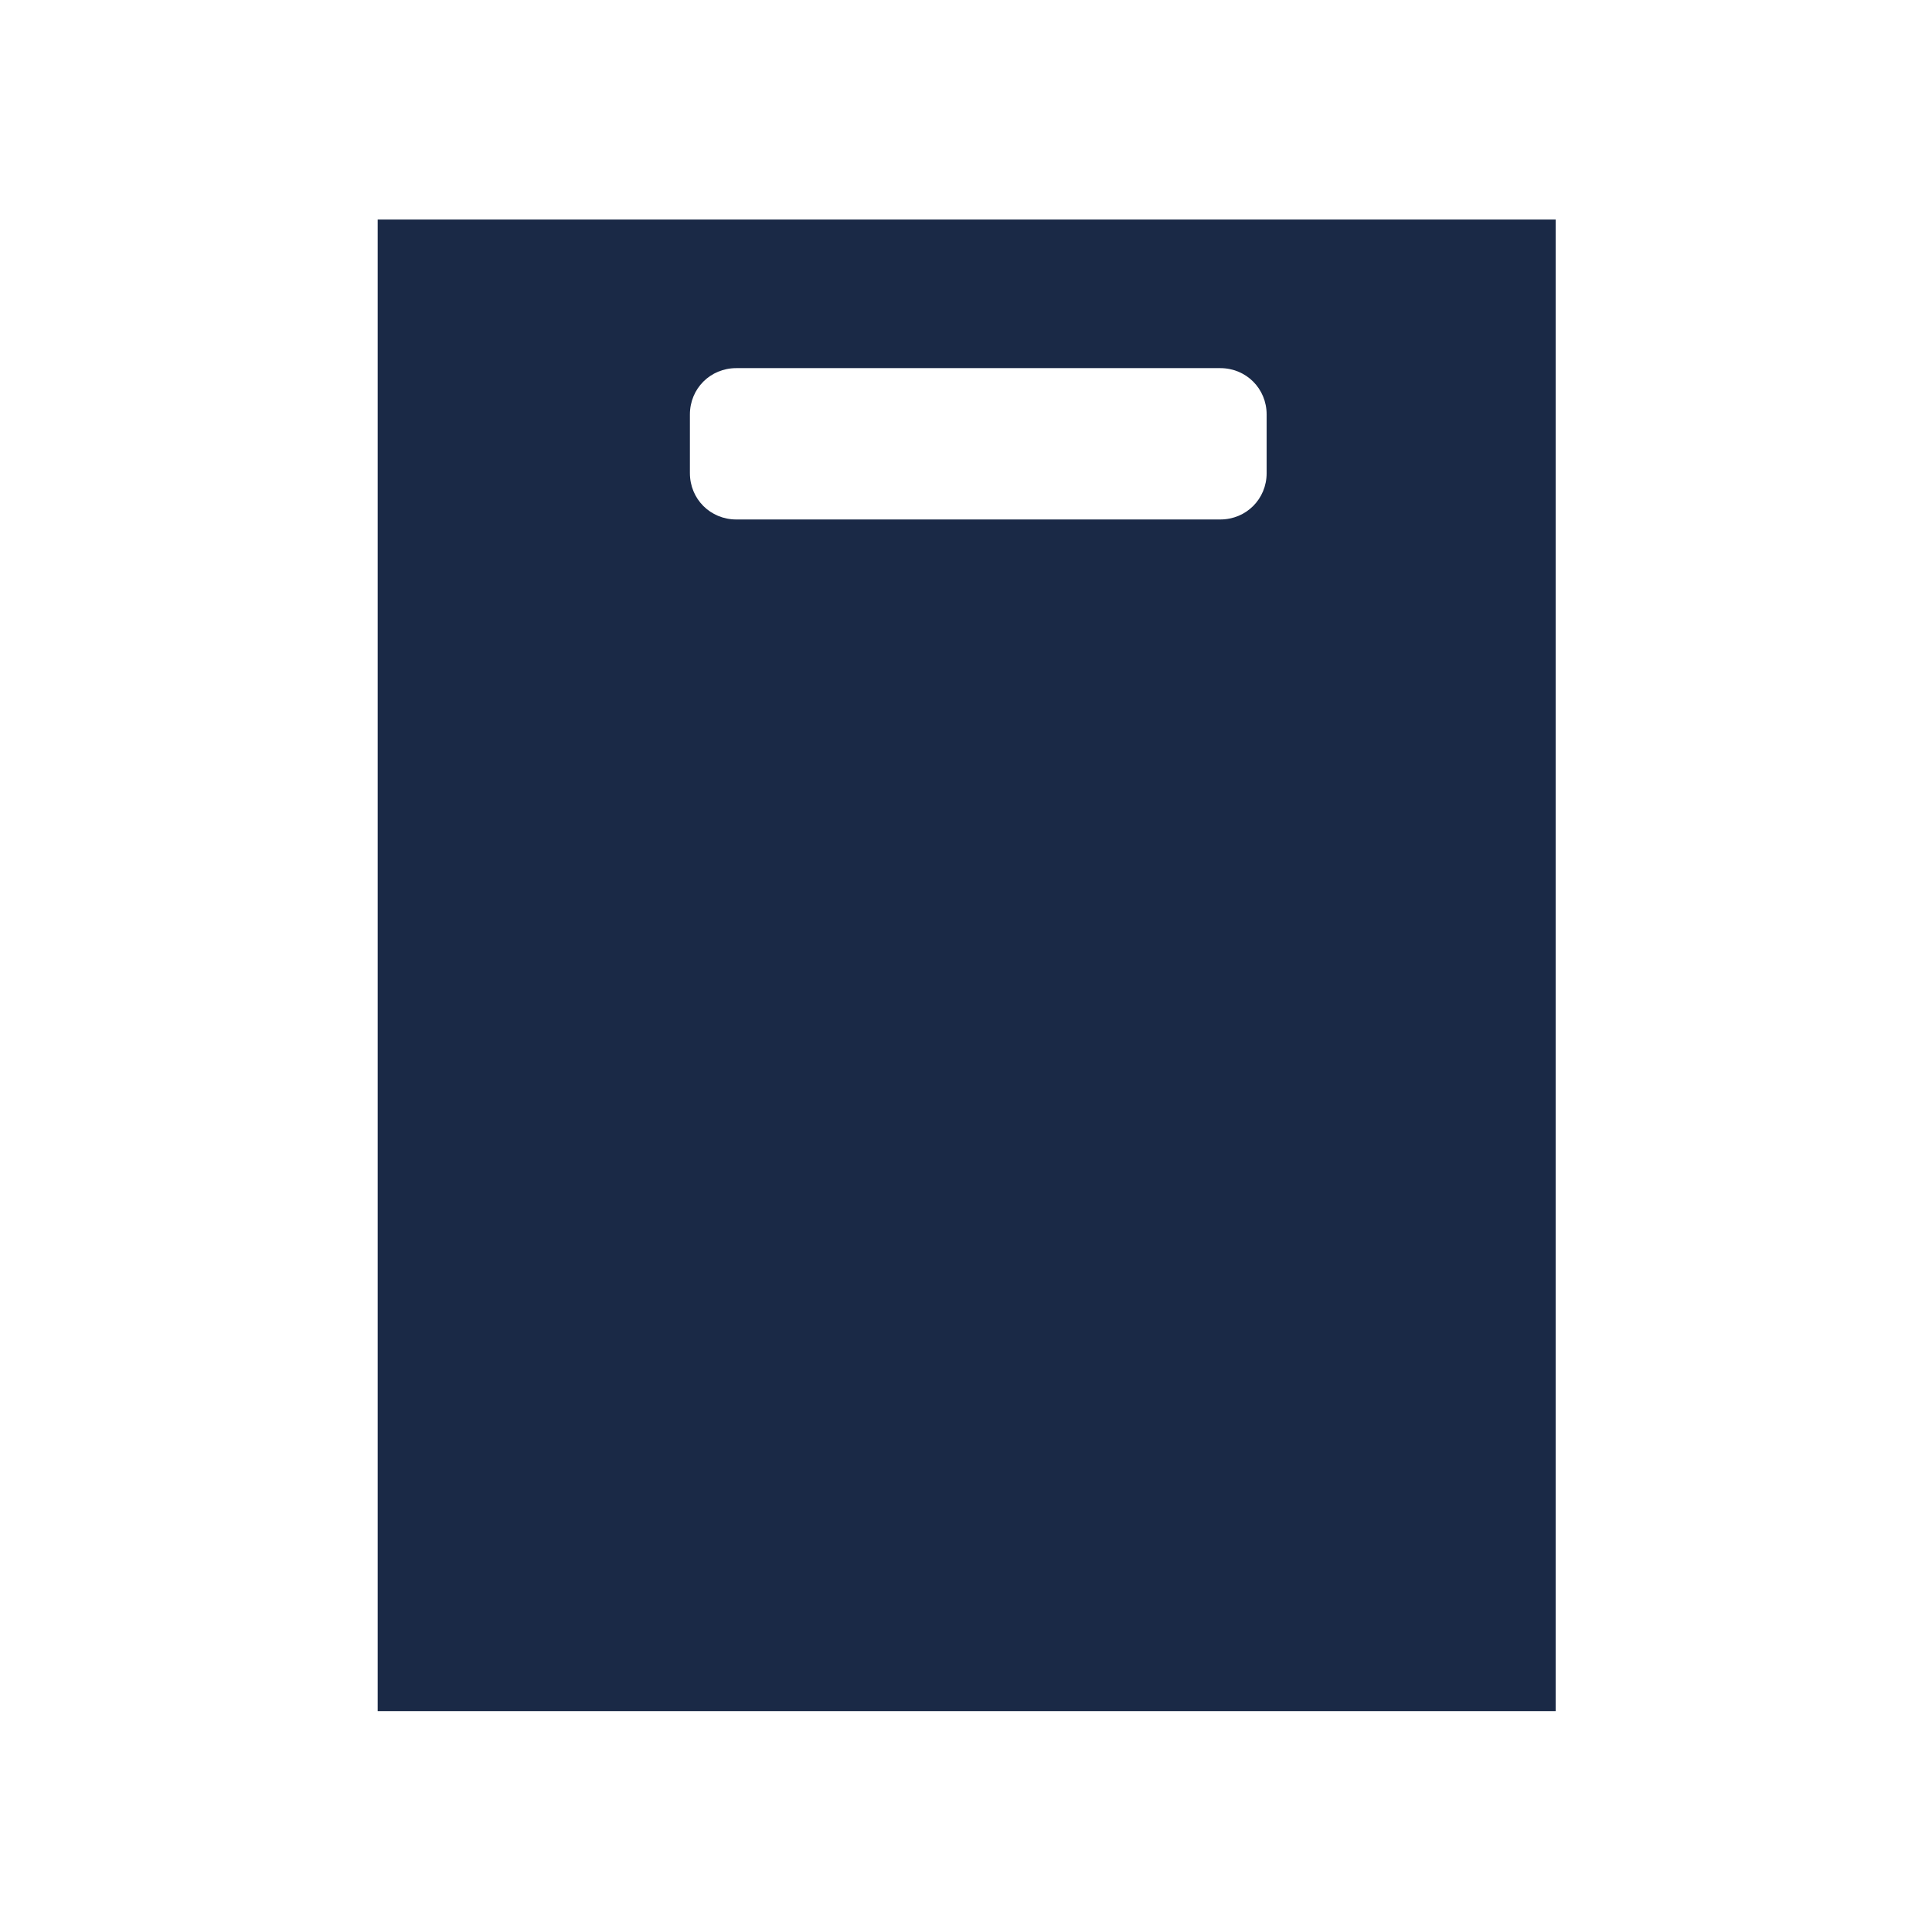 <?xml version="1.0" encoding="utf-8"?>
<!-- Generator: Adobe Illustrator 28.1.0, SVG Export Plug-In . SVG Version: 6.00 Build 0)  -->
<svg version="1.1" id="Capa_1" xmlns="http://www.w3.org/2000/svg" xmlns:xlink="http://www.w3.org/1999/xlink" x="0px" y="0px"
	 viewBox="0 0 14.17 14.17" style="enable-background:new 0 0 14.17 14.17;" xml:space="preserve">
<style type="text/css">
	.st0{fill-rule:evenodd;clip-rule:evenodd;fill:#1A2946;}
</style>
<path class="st0" d="M2.77,1.61v10.94h8.64V1.61H2.77z M9.29,3.47c0,0.19-0.15,0.34-0.34,0.34H5.4c-0.19,0-0.34-0.15-0.34-0.34V3.04
	c0-0.19,0.15-0.34,0.34-0.34h3.55c0.19,0,0.34,0.15,0.34,0.34V3.47z"/>
</svg>
